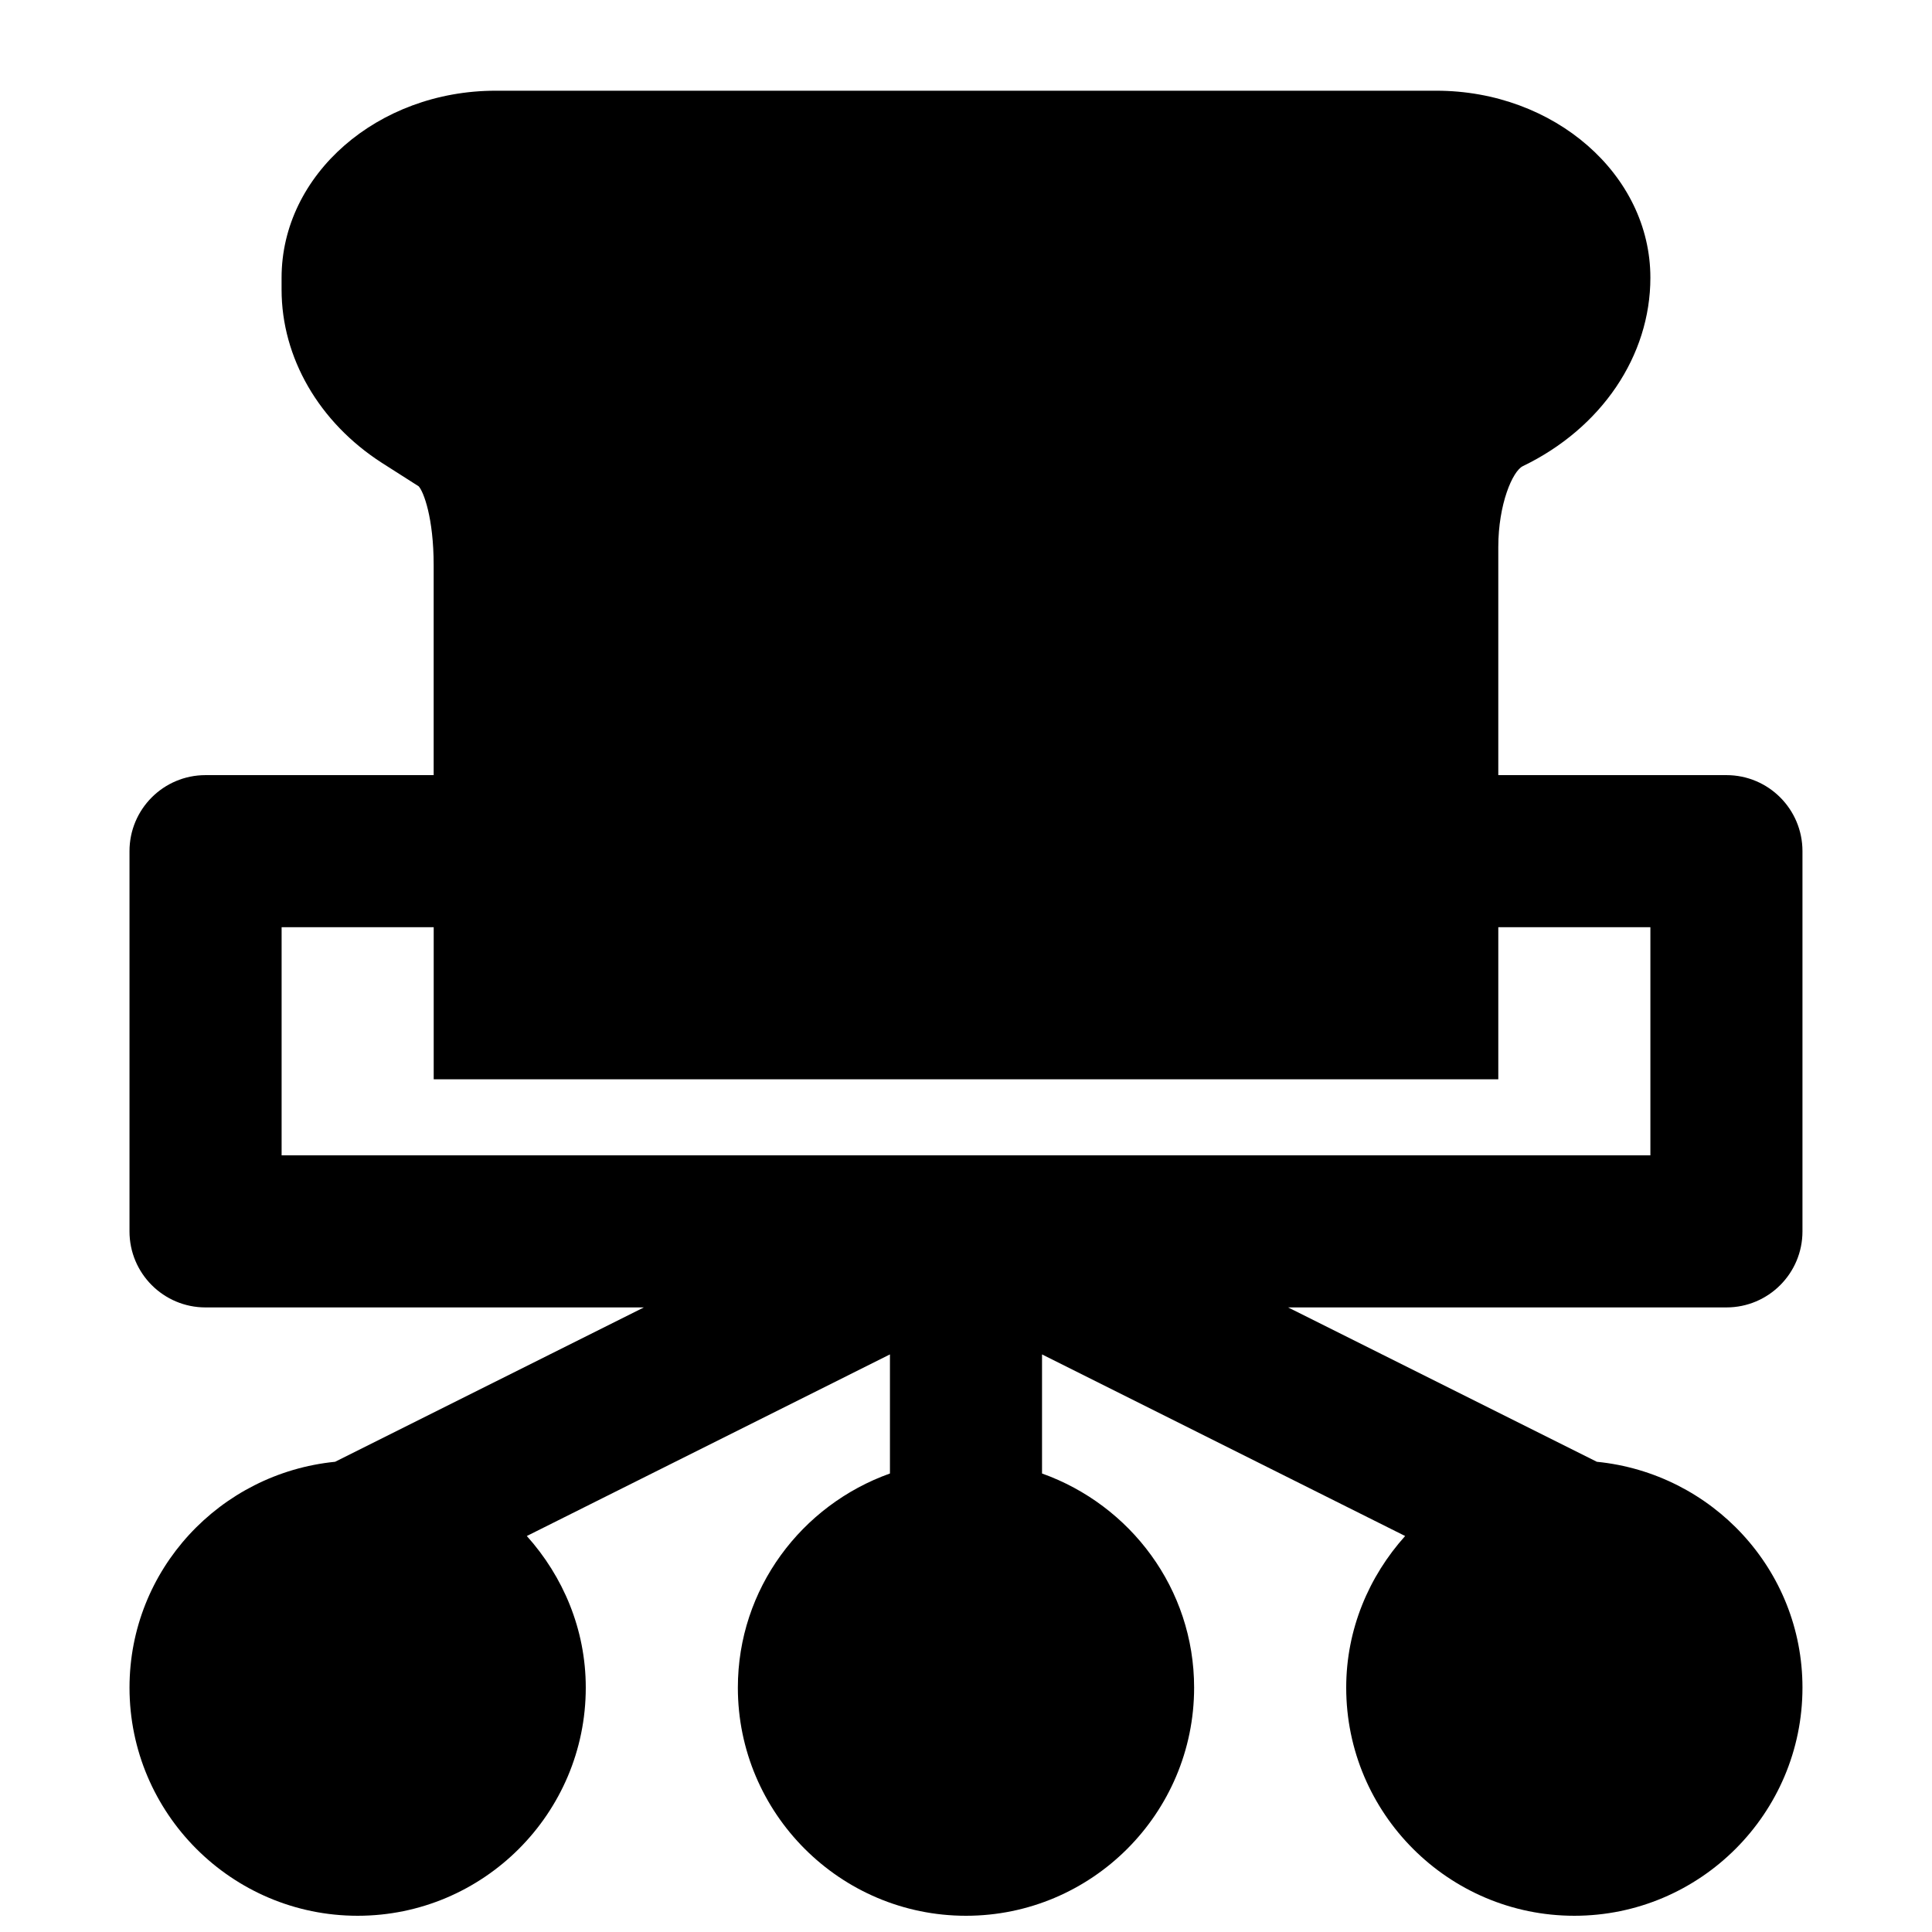 <?xml version="1.0" encoding="UTF-8"?>
<!-- Uploaded to: ICON Repo, www.svgrepo.com, Generator: ICON Repo Mixer Tools -->
<svg width="800px" height="800px" version="1.1" viewBox="144 144 512 512" xmlns="http://www.w3.org/2000/svg">
 <defs>
  <clipPath id="a">
   <path d="m178 168h444v483.9h-444z"/>
  </clipPath>
 </defs>
 <g clip-path="url(#a)">
  <path d="m218.63 389.72h40.305v40.305h282.13v-40.305h40.305v60.457h-362.74zm382.89 100.76c11.145 0 20.152-9.031 20.152-20.152v-100.76c0-11.125-9.008-20.152-20.152-20.152h-60.457v-60.461c0-11.324 3.789-20.129 6.508-21.422 20.836-10.055 33.797-29.199 33.797-49.938 0-27.324-25.453-49.555-56.73-49.555h-249.29c-31.277 0-56.727 22.23-56.727 49.555v3.164c0 18.039 9.934 35.188 26.559 45.887l9.773 6.231c1.289 1.391 3.973 8.32 3.973 20.938v55.602h-60.457c-11.145 0-20.152 9.027-20.152 20.152v100.76c0 11.121 9.008 20.152 20.152 20.152h116.16l-81.82 40.906c-30.508 3.043-54.488 28.559-54.488 59.855 0 33.332 27.125 60.457 60.457 60.457s60.457-27.125 60.457-60.457c0-15.477-6.027-29.484-15.621-40.184l96.23-48.125v31.559c-23.398 8.344-40.305 30.512-40.305 56.75 0 33.332 27.125 60.457 60.457 60.457s60.457-27.125 60.457-60.457c0-26.238-16.91-48.406-40.305-56.75v-31.559l96.227 48.125c-9.594 10.699-15.617 24.707-15.617 40.184 0 33.332 27.125 60.457 60.457 60.457s60.457-27.125 60.457-60.457c0-31.297-23.98-56.812-54.492-59.855l-81.82-40.906z" fill-rule="evenodd"/>
 </g>
</svg>